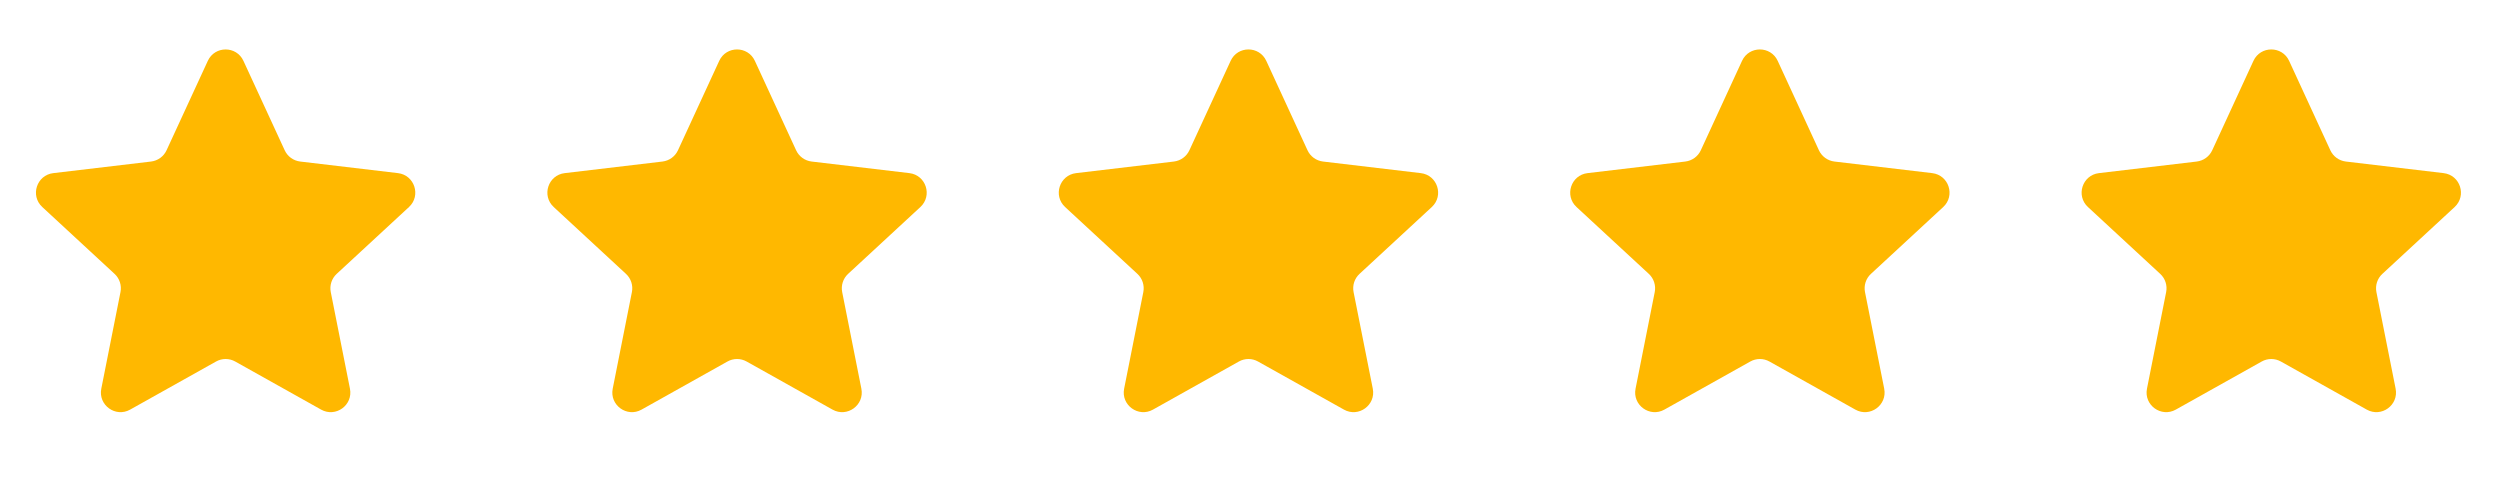 <svg xmlns="http://www.w3.org/2000/svg" width="104" height="20" viewBox="0 0 104 20" fill="none"><g id="Frame 113"><path id="Star 1" d="M8.645 2.532C8.937 1.899 9.836 1.899 10.127 2.532L11.843 6.251C11.962 6.509 12.206 6.686 12.488 6.72L16.556 7.202C17.247 7.284 17.525 8.139 17.014 8.612L14.006 11.393C13.798 11.585 13.705 11.873 13.76 12.151L14.558 16.169C14.694 16.852 13.967 17.38 13.359 17.04L9.785 15.039C9.537 14.9 9.235 14.9 8.988 15.039L5.413 17.04C4.806 17.38 4.078 16.852 4.214 16.169L5.012 12.151C5.068 11.873 4.974 11.585 4.766 11.393L1.759 8.612C1.247 8.139 1.525 7.284 2.217 7.202L6.284 6.72C6.566 6.686 6.811 6.509 6.929 6.251L8.645 2.532Z" fill="#FFB800"></path><path id="Star 2" d="M29.92 2.531C30.212 1.899 31.11 1.899 31.402 2.531L33.118 6.251C33.237 6.509 33.481 6.686 33.763 6.72L37.831 7.202C38.522 7.284 38.8 8.139 38.288 8.612L35.281 11.393C35.073 11.585 34.98 11.873 35.035 12.151L35.833 16.169C35.969 16.852 35.242 17.38 34.634 17.04L31.06 15.039C30.812 14.9 30.51 14.9 30.262 15.039L26.688 17.04C26.081 17.38 25.353 16.852 25.489 16.169L26.287 12.151C26.343 11.873 26.249 11.585 26.041 11.393L23.034 8.612C22.522 8.139 22.8 7.284 23.492 7.202L27.559 6.72C27.841 6.686 28.085 6.509 28.204 6.251L29.92 2.531Z" fill="#FFB800"></path><path id="Star 3" d="M51.195 2.531C51.486 1.899 52.385 1.899 52.677 2.531L54.392 6.251C54.511 6.509 54.756 6.686 55.038 6.72L59.105 7.202C59.797 7.284 60.075 8.139 59.563 8.612L56.556 11.393C56.347 11.585 56.254 11.873 56.309 12.151L57.108 16.169C57.243 16.852 56.516 17.38 55.909 17.04L52.334 15.039C52.087 14.9 51.785 14.9 51.537 15.039L47.963 17.04C47.355 17.38 46.628 16.852 46.764 16.169L47.562 12.151C47.617 11.873 47.524 11.585 47.316 11.393L44.308 8.612C43.797 8.139 44.075 7.284 44.766 7.202L48.834 6.72C49.116 6.686 49.36 6.509 49.479 6.251L51.195 2.531Z" fill="#FFB800"></path><path id="Star 4" d="M72.469 2.531C72.761 1.899 73.66 1.899 73.952 2.531L75.667 6.251C75.786 6.509 76.031 6.686 76.312 6.72L80.38 7.202C81.072 7.284 81.349 8.139 80.838 8.612L77.831 11.393C77.622 11.585 77.529 11.873 77.584 12.151L78.383 16.169C78.518 16.852 77.791 17.38 77.183 17.04L73.609 15.039C73.362 14.9 73.06 14.9 72.812 15.039L69.238 17.04C68.63 17.38 67.903 16.852 68.039 16.169L68.837 12.151C68.892 11.873 68.799 11.585 68.591 11.393L65.583 8.612C65.072 8.139 65.35 7.284 66.041 7.202L70.109 6.72C70.391 6.686 70.635 6.509 70.754 6.251L72.469 2.531Z" fill="#FFB800"></path><path id="Star 5" d="M93.744 2.531C94.036 1.899 94.935 1.899 95.227 2.531L96.942 6.251C97.061 6.509 97.305 6.686 97.587 6.72L101.655 7.202C102.347 7.284 102.624 8.139 102.113 8.612L99.106 11.393C98.897 11.585 98.804 11.873 98.859 12.151L99.658 16.169C99.793 16.852 99.066 17.38 98.458 17.04L94.884 15.039C94.636 14.9 94.335 14.9 94.087 15.039L90.513 17.04C89.905 17.38 89.178 16.852 89.314 16.169L90.112 12.151C90.167 11.873 90.074 11.585 89.865 11.393L86.858 8.612C86.347 8.139 86.624 7.284 87.316 7.202L91.384 6.72C91.666 6.686 91.91 6.509 92.029 6.251L93.744 2.531Z" fill="#FFB800"></path></g></svg>